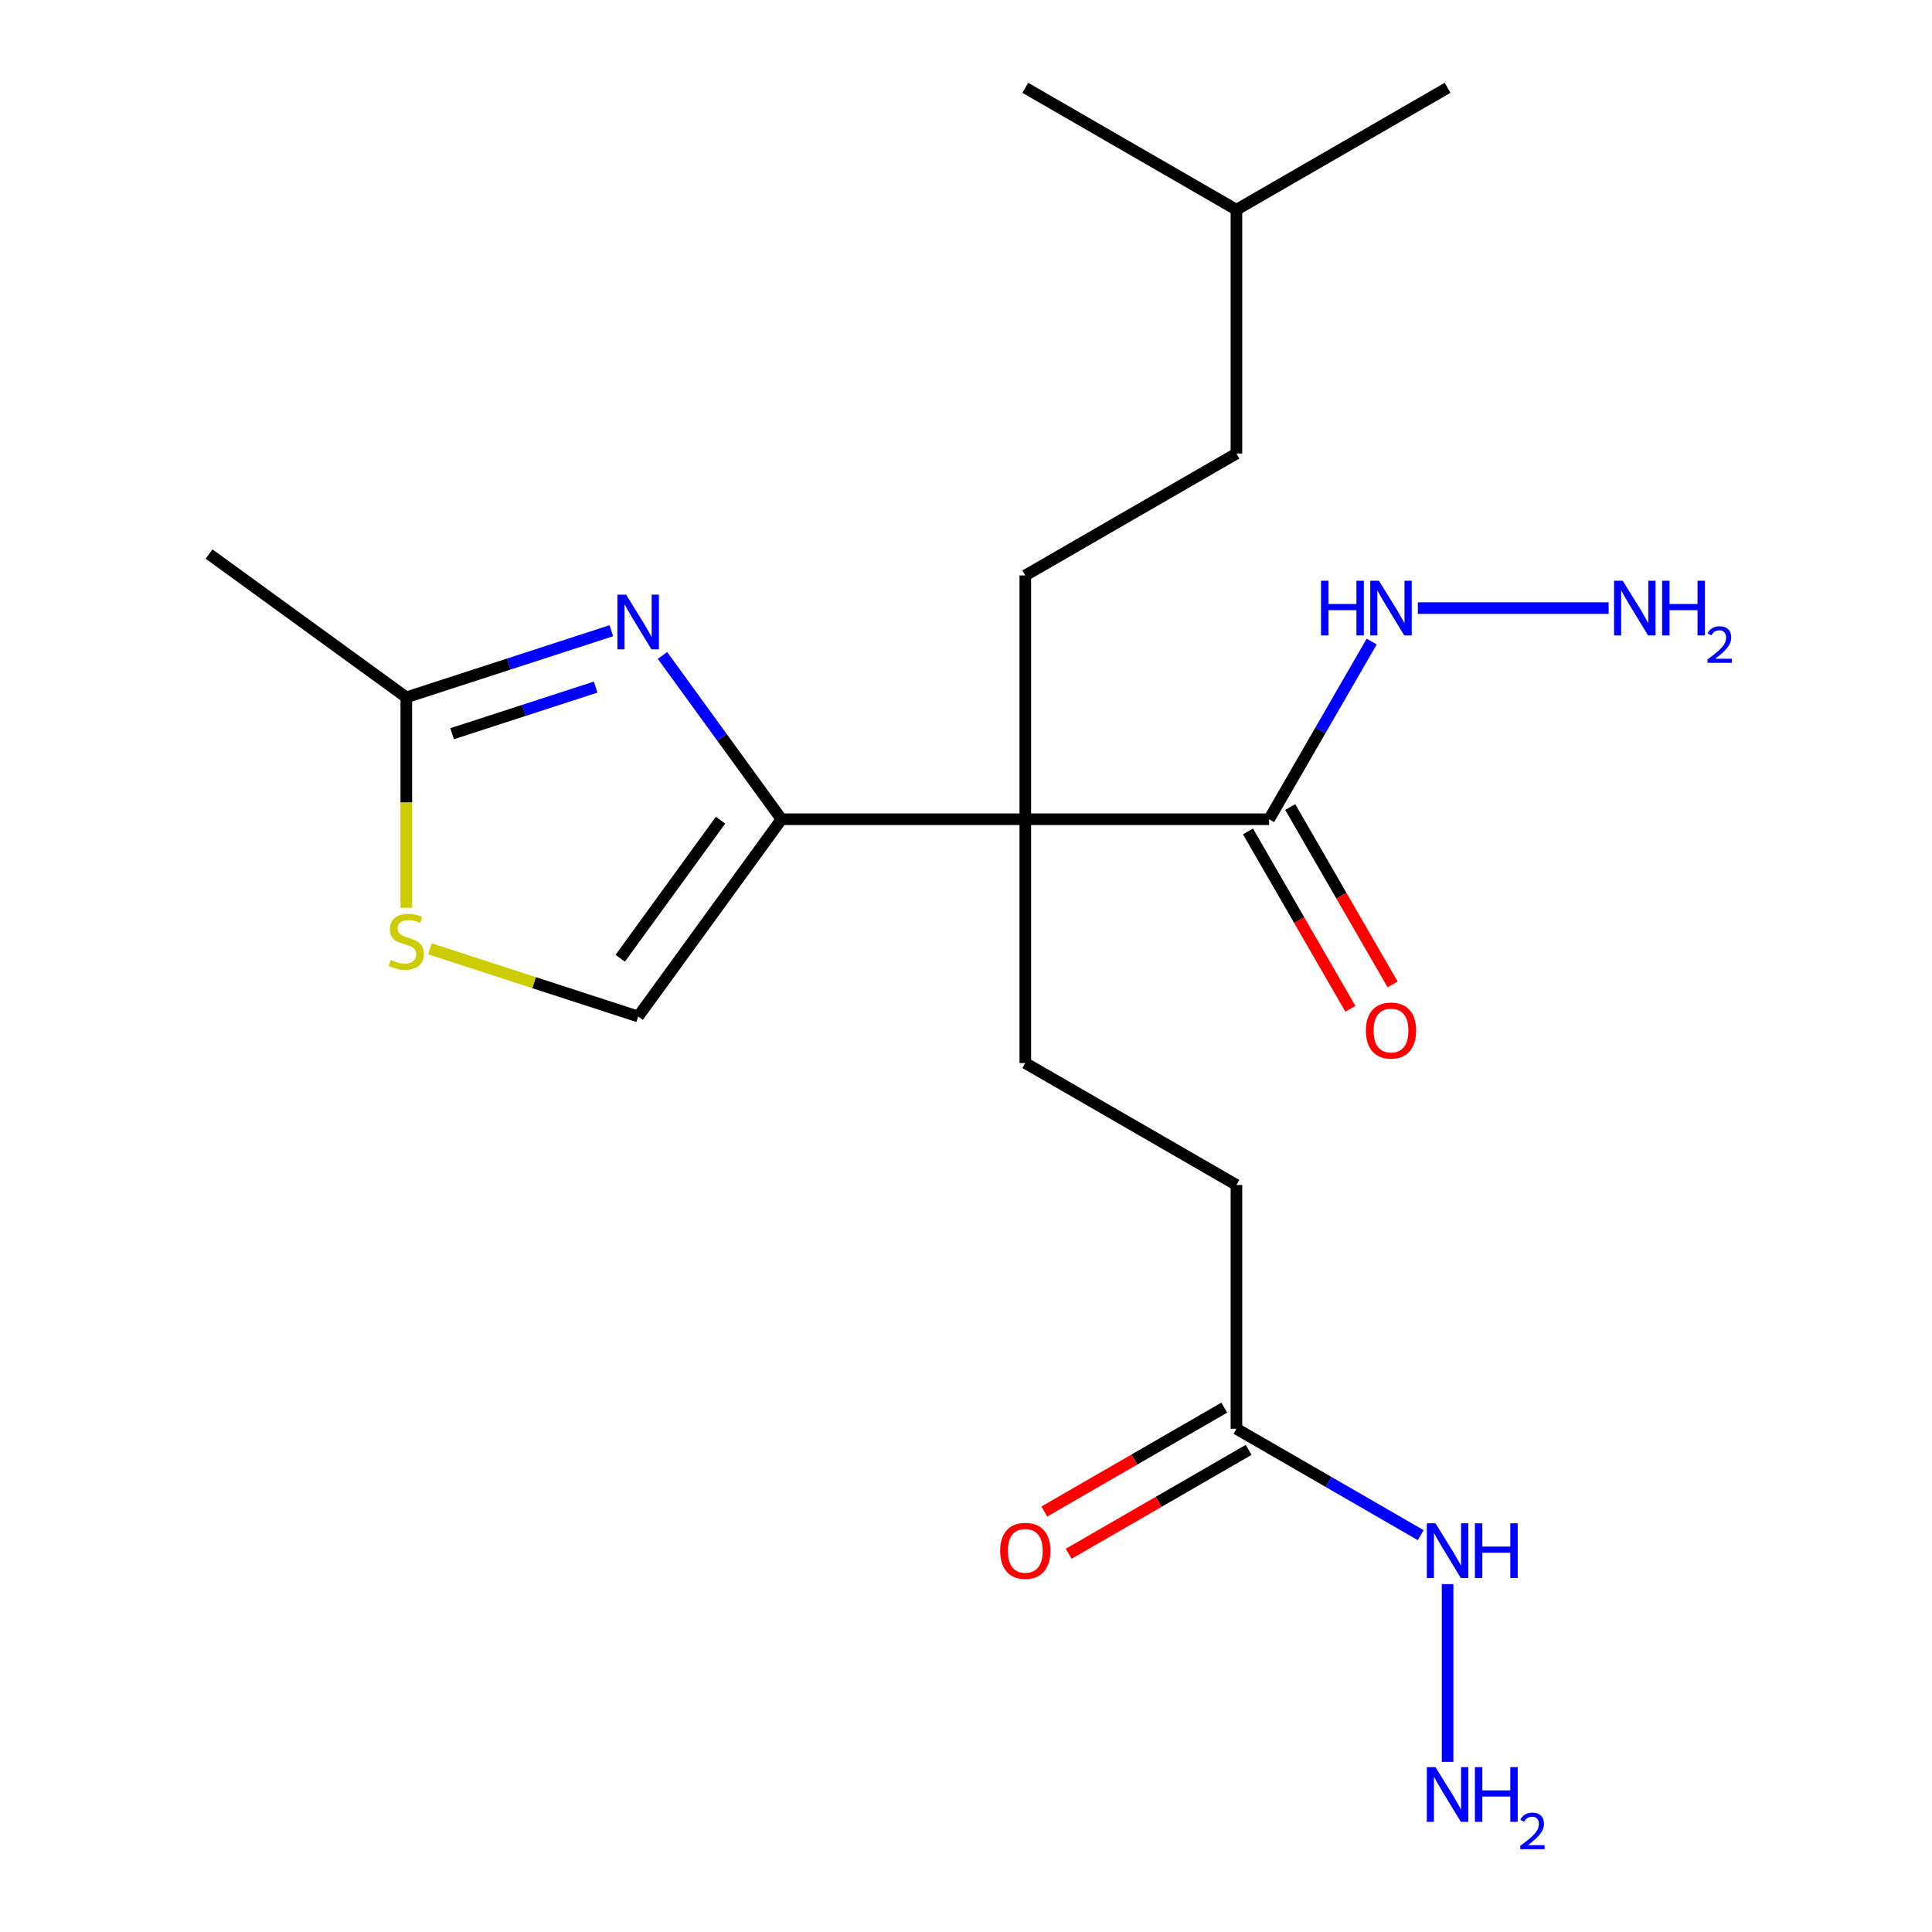 <?xml version='1.0' encoding='iso-8859-1'?>
<svg version='1.1' baseProfile='full'
              xmlns='http://www.w3.org/2000/svg'
                      xmlns:rdkit='http://www.rdkit.org/xml'
                      xmlns:xlink='http://www.w3.org/1999/xlink'
                  xml:space='preserve'
width='1000px' height='1000px' viewBox='0 0 1000 1000'>
<!-- END OF HEADER -->
<rect style='opacity:1.0;fill:#FFFFFF;stroke:none' width='1000' height='1000' x='0' y='0'> </rect>
<path class='bond-0' d='M 530.692,424.04 L 404.497,424.04' style='fill:none;fill-rule:evenodd;stroke:#000000;stroke-width:6px;stroke-linecap:butt;stroke-linejoin:miter;stroke-opacity:1' />
<path class='bond-2' d='M 530.692,424.04 L 656.887,424.04' style='fill:none;fill-rule:evenodd;stroke:#000000;stroke-width:6px;stroke-linecap:butt;stroke-linejoin:miter;stroke-opacity:1' />
<path class='bond-6' d='M 530.692,424.04 L 530.692,550.235' style='fill:none;fill-rule:evenodd;stroke:#000000;stroke-width:6px;stroke-linecap:butt;stroke-linejoin:miter;stroke-opacity:1' />
<path class='bond-7' d='M 530.692,424.04 L 530.692,297.845' style='fill:none;fill-rule:evenodd;stroke:#000000;stroke-width:6px;stroke-linecap:butt;stroke-linejoin:miter;stroke-opacity:1' />
<path class='bond-1' d='M 404.497,424.04 L 373.699,381.65' style='fill:none;fill-rule:evenodd;stroke:#000000;stroke-width:6px;stroke-linecap:butt;stroke-linejoin:miter;stroke-opacity:1' />
<path class='bond-1' d='M 373.699,381.65 L 342.901,339.261' style='fill:none;fill-rule:evenodd;stroke:#0000FF;stroke-width:6px;stroke-linecap:butt;stroke-linejoin:miter;stroke-opacity:1' />
<path class='bond-3' d='M 404.497,424.04 L 330.321,526.134' style='fill:none;fill-rule:evenodd;stroke:#000000;stroke-width:6px;stroke-linecap:butt;stroke-linejoin:miter;stroke-opacity:1' />
<path class='bond-3' d='M 372.951,424.519 L 321.028,495.985' style='fill:none;fill-rule:evenodd;stroke:#000000;stroke-width:6px;stroke-linecap:butt;stroke-linejoin:miter;stroke-opacity:1' />
<path class='bond-4' d='M 316.426,326.461 L 263.364,343.701' style='fill:none;fill-rule:evenodd;stroke:#0000FF;stroke-width:6px;stroke-linecap:butt;stroke-linejoin:miter;stroke-opacity:1' />
<path class='bond-4' d='M 263.364,343.701 L 210.302,360.942' style='fill:none;fill-rule:evenodd;stroke:#000000;stroke-width:6px;stroke-linecap:butt;stroke-linejoin:miter;stroke-opacity:1' />
<path class='bond-4' d='M 308.307,355.637 L 271.163,367.705' style='fill:none;fill-rule:evenodd;stroke:#0000FF;stroke-width:6px;stroke-linecap:butt;stroke-linejoin:miter;stroke-opacity:1' />
<path class='bond-4' d='M 271.163,367.705 L 234.02,379.774' style='fill:none;fill-rule:evenodd;stroke:#000000;stroke-width:6px;stroke-linecap:butt;stroke-linejoin:miter;stroke-opacity:1' />
<path class='bond-9' d='M 645.958,430.35 L 672.462,476.256' style='fill:none;fill-rule:evenodd;stroke:#000000;stroke-width:6px;stroke-linecap:butt;stroke-linejoin:miter;stroke-opacity:1' />
<path class='bond-9' d='M 672.462,476.256 L 698.966,522.163' style='fill:none;fill-rule:evenodd;stroke:#FF0000;stroke-width:6px;stroke-linecap:butt;stroke-linejoin:miter;stroke-opacity:1' />
<path class='bond-9' d='M 667.815,417.73 L 694.32,463.637' style='fill:none;fill-rule:evenodd;stroke:#000000;stroke-width:6px;stroke-linecap:butt;stroke-linejoin:miter;stroke-opacity:1' />
<path class='bond-9' d='M 694.32,463.637 L 720.824,509.543' style='fill:none;fill-rule:evenodd;stroke:#FF0000;stroke-width:6px;stroke-linecap:butt;stroke-linejoin:miter;stroke-opacity:1' />
<path class='bond-10' d='M 656.887,424.04 L 683.437,378.053' style='fill:none;fill-rule:evenodd;stroke:#000000;stroke-width:6px;stroke-linecap:butt;stroke-linejoin:miter;stroke-opacity:1' />
<path class='bond-10' d='M 683.437,378.053 L 709.987,332.067' style='fill:none;fill-rule:evenodd;stroke:#0000FF;stroke-width:6px;stroke-linecap:butt;stroke-linejoin:miter;stroke-opacity:1' />
<path class='bond-5' d='M 330.321,526.134 L 276.429,508.623' style='fill:none;fill-rule:evenodd;stroke:#000000;stroke-width:6px;stroke-linecap:butt;stroke-linejoin:miter;stroke-opacity:1' />
<path class='bond-5' d='M 276.429,508.623 L 222.537,491.113' style='fill:none;fill-rule:evenodd;stroke:#CCCC00;stroke-width:6px;stroke-linecap:butt;stroke-linejoin:miter;stroke-opacity:1' />
<path class='bond-17' d='M 210.302,360.942 L 108.208,286.767' style='fill:none;fill-rule:evenodd;stroke:#000000;stroke-width:6px;stroke-linecap:butt;stroke-linejoin:miter;stroke-opacity:1' />
<path class='bond-21' d='M 210.302,360.942 L 210.302,415.402' style='fill:none;fill-rule:evenodd;stroke:#000000;stroke-width:6px;stroke-linecap:butt;stroke-linejoin:miter;stroke-opacity:1' />
<path class='bond-21' d='M 210.302,415.402 L 210.302,469.862' style='fill:none;fill-rule:evenodd;stroke:#CCCC00;stroke-width:6px;stroke-linecap:butt;stroke-linejoin:miter;stroke-opacity:1' />
<path class='bond-13' d='M 530.692,550.235 L 639.98,613.332' style='fill:none;fill-rule:evenodd;stroke:#000000;stroke-width:6px;stroke-linecap:butt;stroke-linejoin:miter;stroke-opacity:1' />
<path class='bond-15' d='M 530.692,297.845 L 639.98,234.747' style='fill:none;fill-rule:evenodd;stroke:#000000;stroke-width:6px;stroke-linecap:butt;stroke-linejoin:miter;stroke-opacity:1' />
<path class='bond-8' d='M 639.98,739.527 L 639.98,613.332' style='fill:none;fill-rule:evenodd;stroke:#000000;stroke-width:6px;stroke-linecap:butt;stroke-linejoin:miter;stroke-opacity:1' />
<path class='bond-11' d='M 633.67,728.599 L 587.103,755.484' style='fill:none;fill-rule:evenodd;stroke:#000000;stroke-width:6px;stroke-linecap:butt;stroke-linejoin:miter;stroke-opacity:1' />
<path class='bond-11' d='M 587.103,755.484 L 540.537,782.369' style='fill:none;fill-rule:evenodd;stroke:#FF0000;stroke-width:6px;stroke-linecap:butt;stroke-linejoin:miter;stroke-opacity:1' />
<path class='bond-11' d='M 646.289,750.456 L 599.723,777.342' style='fill:none;fill-rule:evenodd;stroke:#000000;stroke-width:6px;stroke-linecap:butt;stroke-linejoin:miter;stroke-opacity:1' />
<path class='bond-11' d='M 599.723,777.342 L 553.156,804.227' style='fill:none;fill-rule:evenodd;stroke:#FF0000;stroke-width:6px;stroke-linecap:butt;stroke-linejoin:miter;stroke-opacity:1' />
<path class='bond-12' d='M 639.98,739.527 L 687.676,767.065' style='fill:none;fill-rule:evenodd;stroke:#000000;stroke-width:6px;stroke-linecap:butt;stroke-linejoin:miter;stroke-opacity:1' />
<path class='bond-12' d='M 687.676,767.065 L 735.373,794.603' style='fill:none;fill-rule:evenodd;stroke:#0000FF;stroke-width:6px;stroke-linecap:butt;stroke-linejoin:miter;stroke-opacity:1' />
<path class='bond-14' d='M 733.879,314.752 L 832.632,314.752' style='fill:none;fill-rule:evenodd;stroke:#0000FF;stroke-width:6px;stroke-linecap:butt;stroke-linejoin:miter;stroke-opacity:1' />
<path class='bond-16' d='M 749.268,819.94 L 749.268,911.938' style='fill:none;fill-rule:evenodd;stroke:#0000FF;stroke-width:6px;stroke-linecap:butt;stroke-linejoin:miter;stroke-opacity:1' />
<path class='bond-18' d='M 639.98,234.747 L 639.98,108.552' style='fill:none;fill-rule:evenodd;stroke:#000000;stroke-width:6px;stroke-linecap:butt;stroke-linejoin:miter;stroke-opacity:1' />
<path class='bond-19' d='M 639.98,108.552 L 749.268,45.455' style='fill:none;fill-rule:evenodd;stroke:#000000;stroke-width:6px;stroke-linecap:butt;stroke-linejoin:miter;stroke-opacity:1' />
<path class='bond-20' d='M 639.98,108.552 L 530.692,45.455' style='fill:none;fill-rule:evenodd;stroke:#000000;stroke-width:6px;stroke-linecap:butt;stroke-linejoin:miter;stroke-opacity:1' />
<path  class='atom-2' d='M 324.061 307.786
L 333.341 322.786
Q 334.261 324.266, 335.741 326.946
Q 337.221 329.626, 337.301 329.786
L 337.301 307.786
L 341.061 307.786
L 341.061 336.106
L 337.181 336.106
L 327.221 319.706
Q 326.061 317.786, 324.821 315.586
Q 323.621 313.386, 323.261 312.706
L 323.261 336.106
L 319.581 336.106
L 319.581 307.786
L 324.061 307.786
' fill='#0000FF'/>
<path  class='atom-6' d='M 202.302 496.857
Q 202.622 496.977, 203.942 497.537
Q 205.262 498.097, 206.702 498.457
Q 208.182 498.777, 209.622 498.777
Q 212.302 498.777, 213.862 497.497
Q 215.422 496.177, 215.422 493.897
Q 215.422 492.337, 214.622 491.377
Q 213.862 490.417, 212.662 489.897
Q 211.462 489.377, 209.462 488.777
Q 206.942 488.017, 205.422 487.297
Q 203.942 486.577, 202.862 485.057
Q 201.822 483.537, 201.822 480.977
Q 201.822 477.417, 204.222 475.217
Q 206.662 473.017, 211.462 473.017
Q 214.742 473.017, 218.462 474.577
L 217.542 477.657
Q 214.142 476.257, 211.582 476.257
Q 208.822 476.257, 207.302 477.417
Q 205.782 478.537, 205.822 480.497
Q 205.822 482.017, 206.582 482.937
Q 207.382 483.857, 208.502 484.377
Q 209.662 484.897, 211.582 485.497
Q 214.142 486.297, 215.662 487.097
Q 217.182 487.897, 218.262 489.537
Q 219.382 491.137, 219.382 493.897
Q 219.382 497.817, 216.742 499.937
Q 214.142 502.017, 209.782 502.017
Q 207.262 502.017, 205.342 501.457
Q 203.462 500.937, 201.222 500.017
L 202.302 496.857
' fill='#CCCC00'/>
<path  class='atom-10' d='M 706.984 533.408
Q 706.984 526.608, 710.344 522.808
Q 713.704 519.008, 719.984 519.008
Q 726.264 519.008, 729.624 522.808
Q 732.984 526.608, 732.984 533.408
Q 732.984 540.288, 729.584 544.208
Q 726.184 548.088, 719.984 548.088
Q 713.744 548.088, 710.344 544.208
Q 706.984 540.328, 706.984 533.408
M 719.984 544.888
Q 724.304 544.888, 726.624 542.008
Q 728.984 539.088, 728.984 533.408
Q 728.984 527.848, 726.624 525.048
Q 724.304 522.208, 719.984 522.208
Q 715.664 522.208, 713.304 525.008
Q 710.984 527.808, 710.984 533.408
Q 710.984 539.128, 713.304 542.008
Q 715.664 544.888, 719.984 544.888
' fill='#FF0000'/>
<path  class='atom-11' d='M 683.764 300.592
L 687.604 300.592
L 687.604 312.632
L 702.084 312.632
L 702.084 300.592
L 705.924 300.592
L 705.924 328.912
L 702.084 328.912
L 702.084 315.832
L 687.604 315.832
L 687.604 328.912
L 683.764 328.912
L 683.764 300.592
' fill='#0000FF'/>
<path  class='atom-11' d='M 713.724 300.592
L 723.004 315.592
Q 723.924 317.072, 725.404 319.752
Q 726.884 322.432, 726.964 322.592
L 726.964 300.592
L 730.724 300.592
L 730.724 328.912
L 726.844 328.912
L 716.884 312.512
Q 715.724 310.592, 714.484 308.392
Q 713.284 306.192, 712.924 305.512
L 712.924 328.912
L 709.244 328.912
L 709.244 300.592
L 713.724 300.592
' fill='#0000FF'/>
<path  class='atom-12' d='M 517.692 802.705
Q 517.692 795.905, 521.052 792.105
Q 524.412 788.305, 530.692 788.305
Q 536.972 788.305, 540.332 792.105
Q 543.692 795.905, 543.692 802.705
Q 543.692 809.585, 540.292 813.505
Q 536.892 817.385, 530.692 817.385
Q 524.452 817.385, 521.052 813.505
Q 517.692 809.625, 517.692 802.705
M 530.692 814.185
Q 535.012 814.185, 537.332 811.305
Q 539.692 808.385, 539.692 802.705
Q 539.692 797.145, 537.332 794.345
Q 535.012 791.505, 530.692 791.505
Q 526.372 791.505, 524.012 794.305
Q 521.692 797.105, 521.692 802.705
Q 521.692 808.425, 524.012 811.305
Q 526.372 814.185, 530.692 814.185
' fill='#FF0000'/>
<path  class='atom-13' d='M 743.008 788.465
L 752.288 803.465
Q 753.208 804.945, 754.688 807.625
Q 756.168 810.305, 756.248 810.465
L 756.248 788.465
L 760.008 788.465
L 760.008 816.785
L 756.128 816.785
L 746.168 800.385
Q 745.008 798.465, 743.768 796.265
Q 742.568 794.065, 742.208 793.385
L 742.208 816.785
L 738.528 816.785
L 738.528 788.465
L 743.008 788.465
' fill='#0000FF'/>
<path  class='atom-13' d='M 763.408 788.465
L 767.248 788.465
L 767.248 800.505
L 781.728 800.505
L 781.728 788.465
L 785.568 788.465
L 785.568 816.785
L 781.728 816.785
L 781.728 803.705
L 767.248 803.705
L 767.248 816.785
L 763.408 816.785
L 763.408 788.465
' fill='#0000FF'/>
<path  class='atom-15' d='M 839.919 300.592
L 849.199 315.592
Q 850.119 317.072, 851.599 319.752
Q 853.079 322.432, 853.159 322.592
L 853.159 300.592
L 856.919 300.592
L 856.919 328.912
L 853.039 328.912
L 843.079 312.512
Q 841.919 310.592, 840.679 308.392
Q 839.479 306.192, 839.119 305.512
L 839.119 328.912
L 835.439 328.912
L 835.439 300.592
L 839.919 300.592
' fill='#0000FF'/>
<path  class='atom-15' d='M 860.319 300.592
L 864.159 300.592
L 864.159 312.632
L 878.639 312.632
L 878.639 300.592
L 882.479 300.592
L 882.479 328.912
L 878.639 328.912
L 878.639 315.832
L 864.159 315.832
L 864.159 328.912
L 860.319 328.912
L 860.319 300.592
' fill='#0000FF'/>
<path  class='atom-15' d='M 883.852 327.918
Q 884.538 326.149, 886.175 325.172
Q 887.812 324.169, 890.082 324.169
Q 892.907 324.169, 894.491 325.7
Q 896.075 327.232, 896.075 329.951
Q 896.075 332.723, 894.016 335.31
Q 891.983 337.897, 887.759 340.96
L 896.392 340.96
L 896.392 343.072
L 883.799 343.072
L 883.799 341.303
Q 887.284 338.821, 889.343 336.973
Q 891.429 335.125, 892.432 333.462
Q 893.435 331.799, 893.435 330.083
Q 893.435 328.288, 892.538 327.284
Q 891.64 326.281, 890.082 326.281
Q 888.578 326.281, 887.574 326.888
Q 886.571 327.496, 885.858 328.842
L 883.852 327.918
' fill='#0000FF'/>
<path  class='atom-17' d='M 743.008 914.66
L 752.288 929.66
Q 753.208 931.14, 754.688 933.82
Q 756.168 936.5, 756.248 936.66
L 756.248 914.66
L 760.008 914.66
L 760.008 942.98
L 756.128 942.98
L 746.168 926.58
Q 745.008 924.66, 743.768 922.46
Q 742.568 920.26, 742.208 919.58
L 742.208 942.98
L 738.528 942.98
L 738.528 914.66
L 743.008 914.66
' fill='#0000FF'/>
<path  class='atom-17' d='M 763.408 914.66
L 767.248 914.66
L 767.248 926.7
L 781.728 926.7
L 781.728 914.66
L 785.568 914.66
L 785.568 942.98
L 781.728 942.98
L 781.728 929.9
L 767.248 929.9
L 767.248 942.98
L 763.408 942.98
L 763.408 914.66
' fill='#0000FF'/>
<path  class='atom-17' d='M 786.941 941.986
Q 787.627 940.218, 789.264 939.241
Q 790.901 938.238, 793.171 938.238
Q 795.996 938.238, 797.58 939.769
Q 799.164 941.3, 799.164 944.019
Q 799.164 946.791, 797.105 949.378
Q 795.072 951.966, 790.848 955.028
L 799.481 955.028
L 799.481 957.14
L 786.888 957.14
L 786.888 955.371
Q 790.373 952.89, 792.432 951.042
Q 794.517 949.194, 795.521 947.53
Q 796.524 945.867, 796.524 944.151
Q 796.524 942.356, 795.626 941.353
Q 794.729 940.35, 793.171 940.35
Q 791.666 940.35, 790.663 940.957
Q 789.66 941.564, 788.947 942.91
L 786.941 941.986
' fill='#0000FF'/>
</svg>
